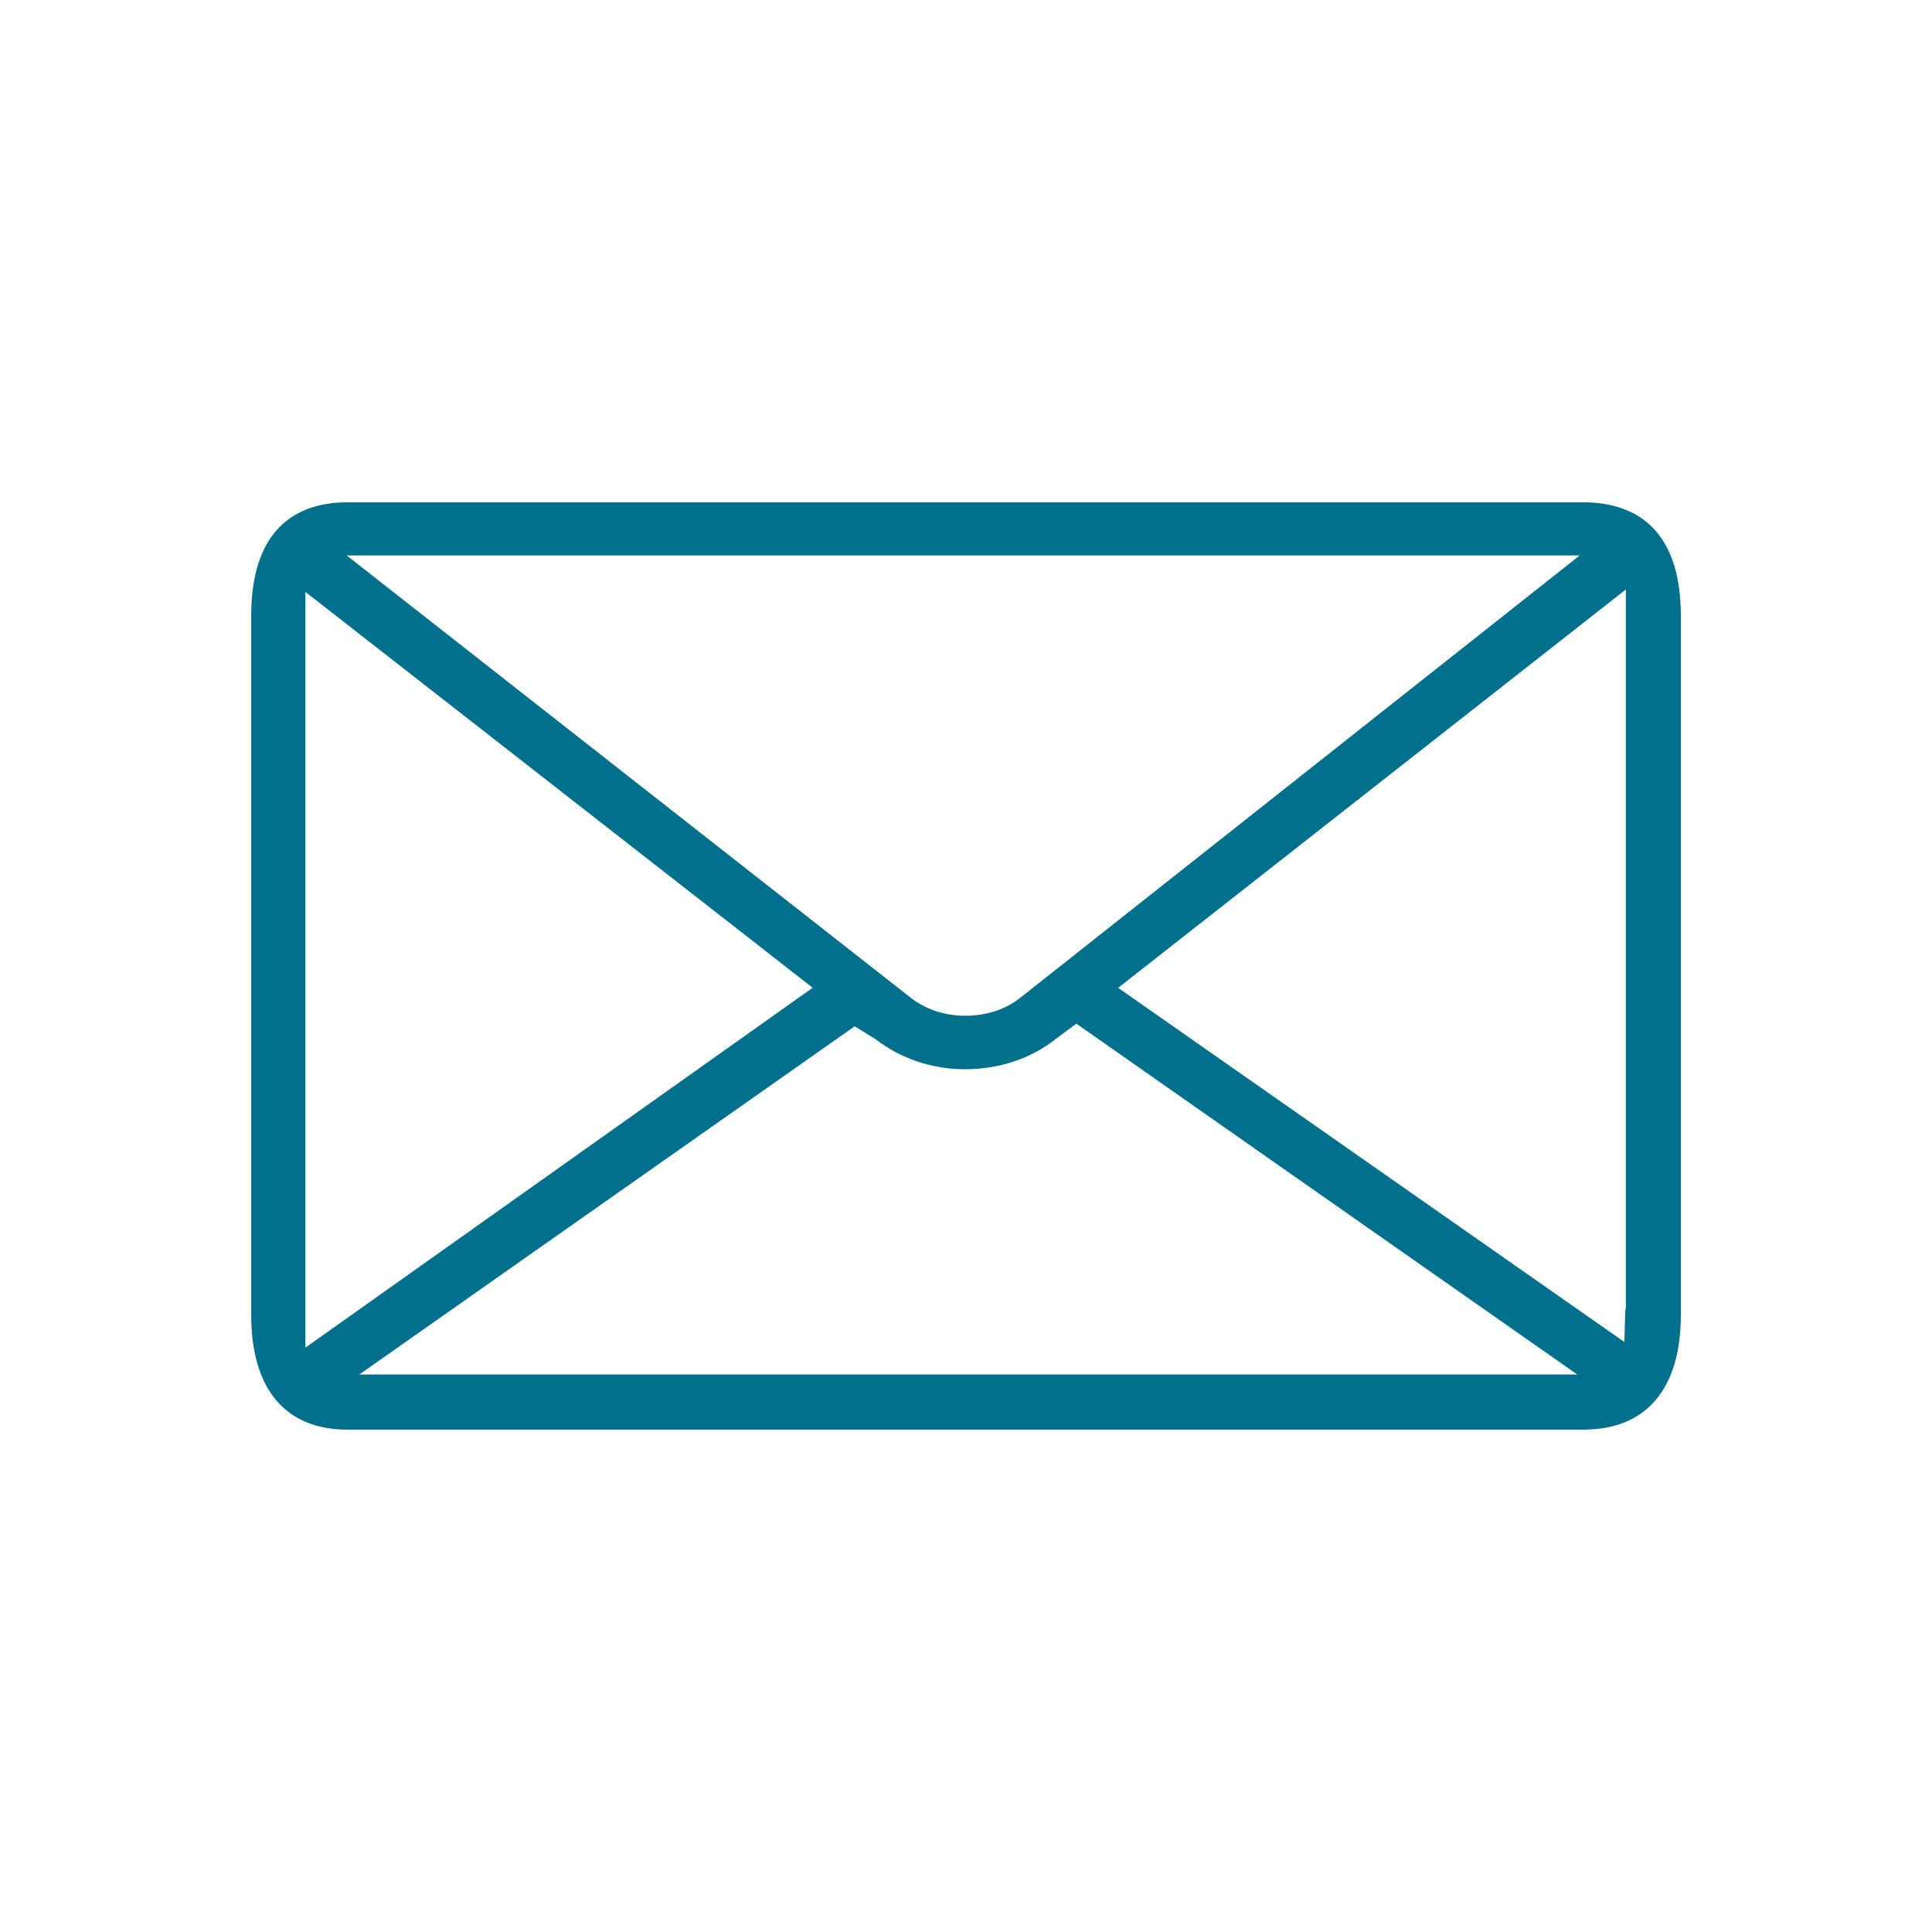 <svg fill="none" height="50" viewBox="0 0 50 50" width="50" xmlns="http://www.w3.org/2000/svg"><path d="m40.975 13h-31.985c-1.135 0-2.489.51-2.489 2.941v18.091c0 1.914.885 2.967 2.489 2.967h31.985c1.628 0 2.525-1.053 2.525-2.967v-18.091c0-2.432-1.373-2.941-2.525-2.941zm1.102 2.256v18.557c0 .043-.005.085-.016.125l-.022.793-13.101-9.166zm-19.958 11.305.534.329c.65.504 1.47.782 2.314.782.892 0 1.71-.273 2.358-.785l.531-.395 12.963 9.08h-31.52zm2.865-.273c-.55 0-1.065-.176-1.453-.497l-14.559-11.416h31.91l-14.454 11.429c-.382.313-.894.484-1.444.484zm-3.952-.725-13.128 9.314v-19.558z" fill="#00708d"/></svg>